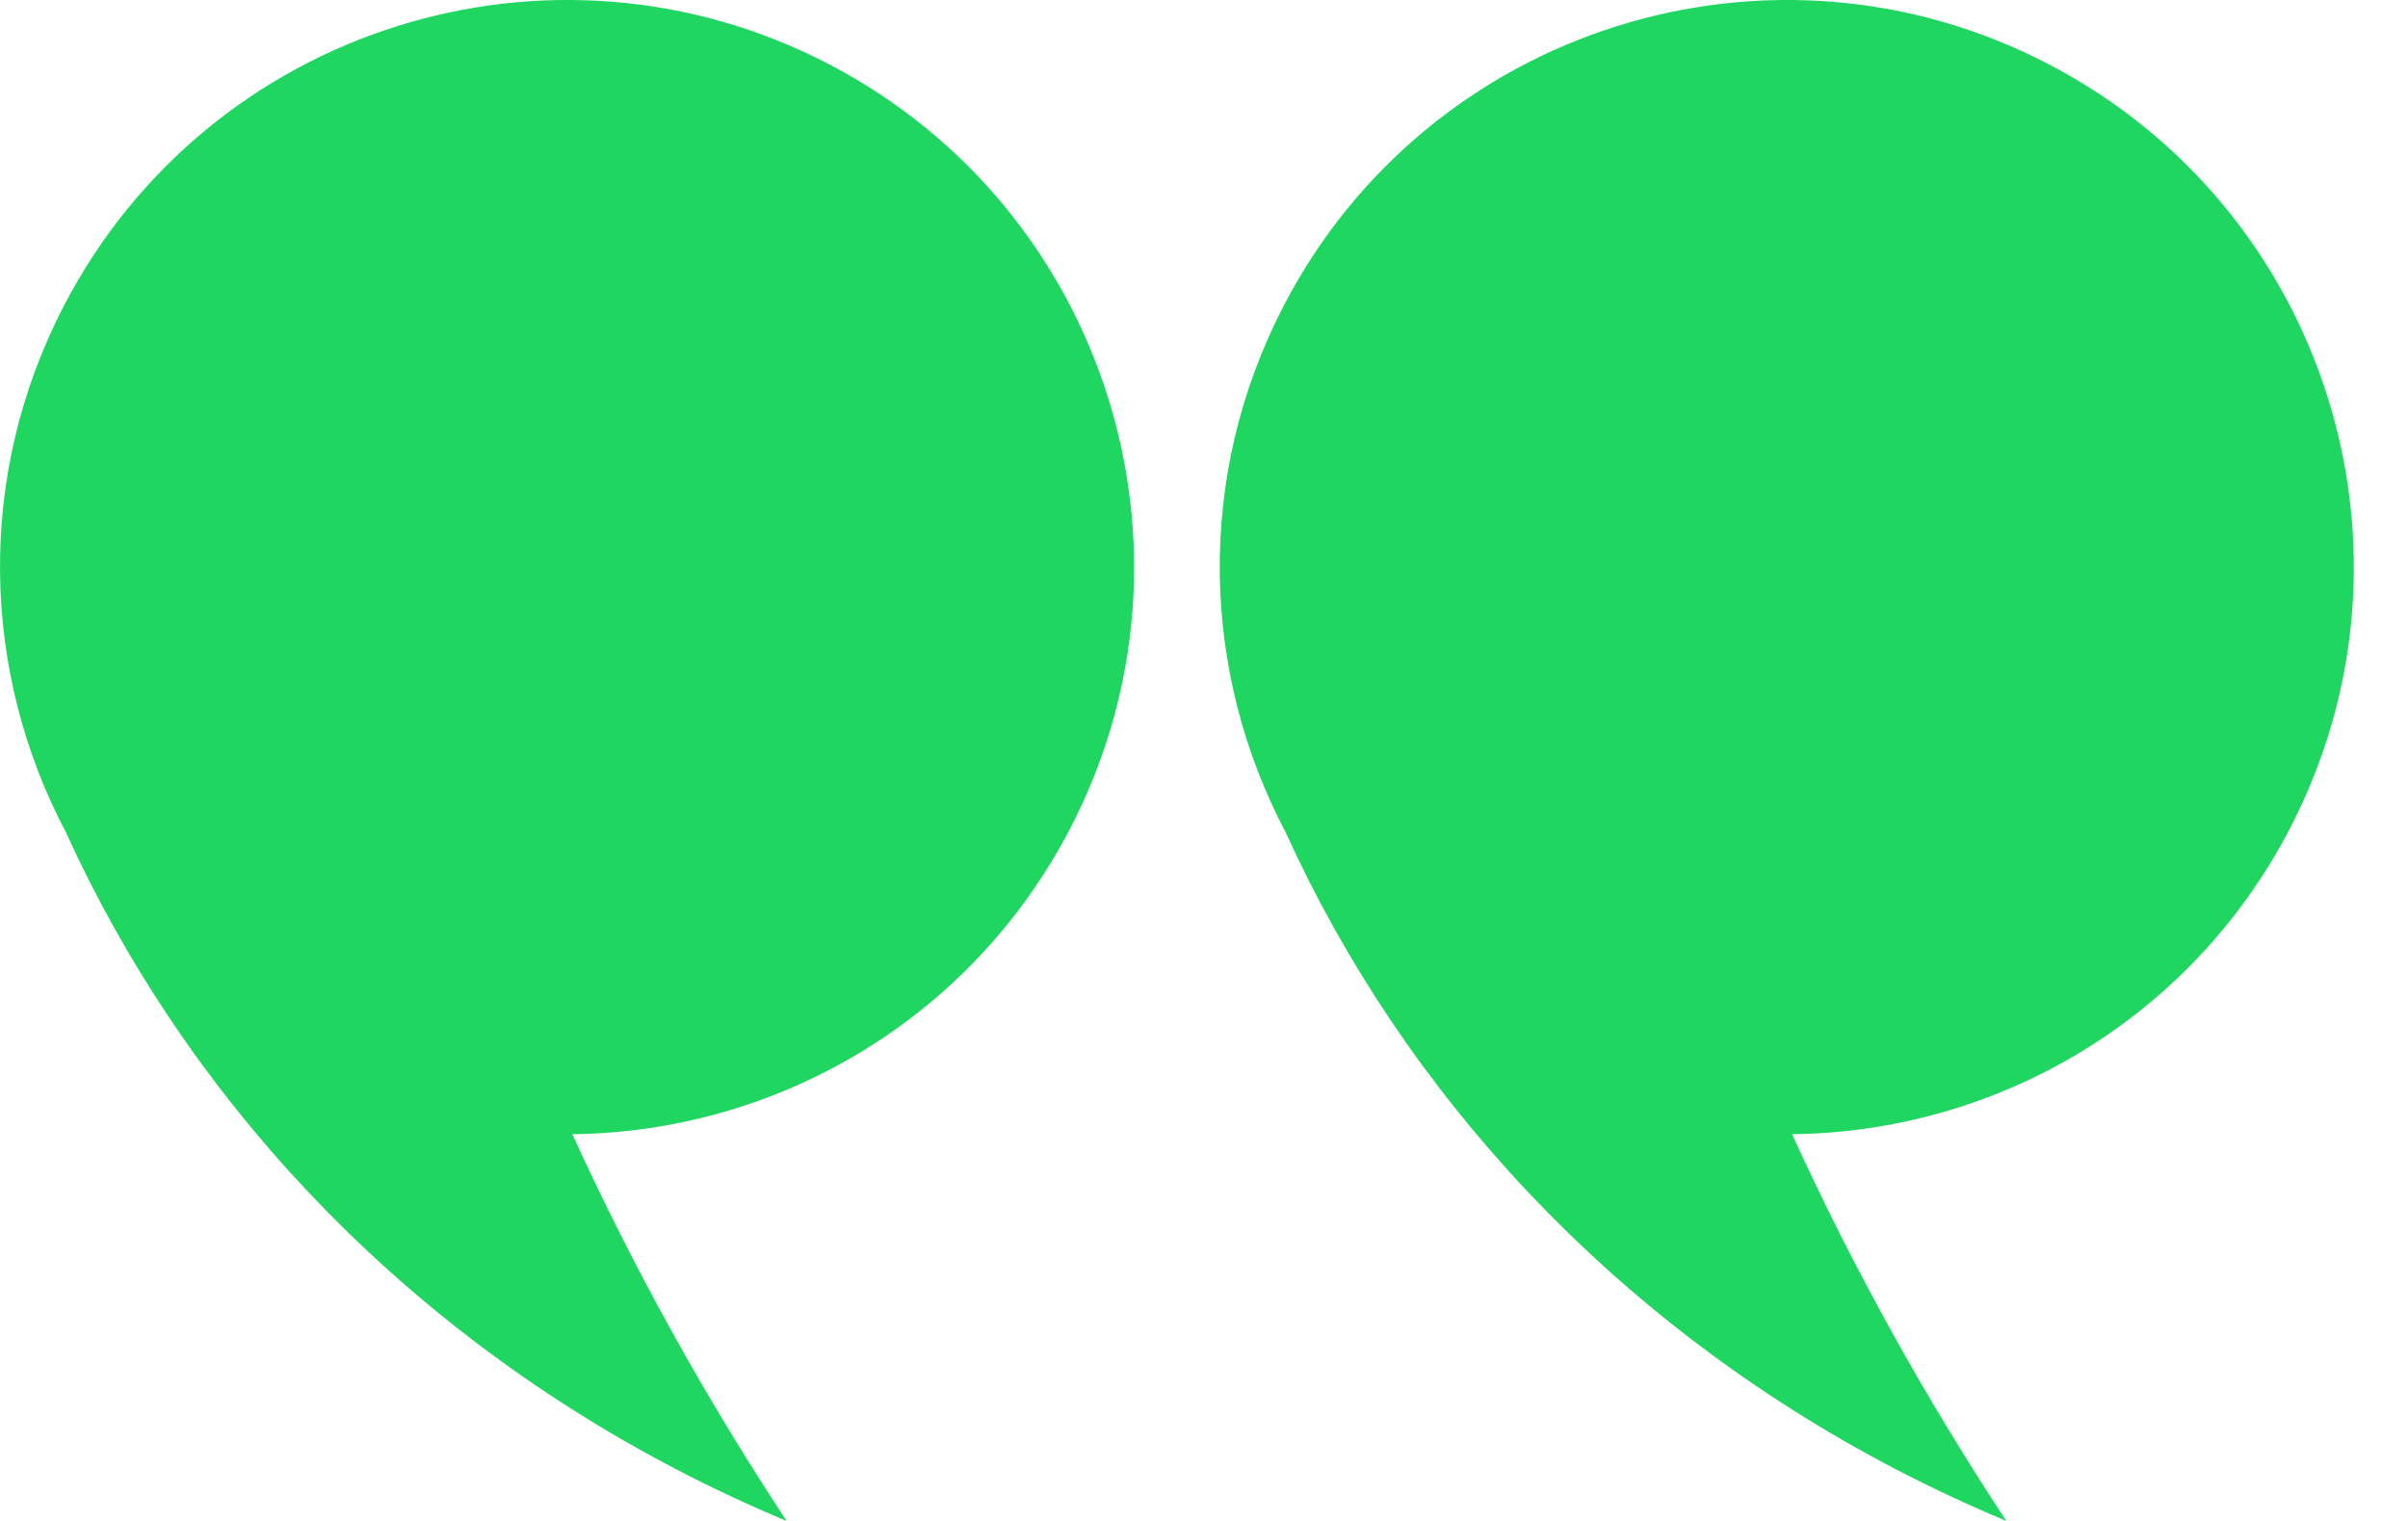 <svg width="38" height="24" viewBox="0 0 38 24" fill="none" xmlns="http://www.w3.org/2000/svg">
<path fill-rule="evenodd" clip-rule="evenodd" d="M28.28 17.897C31.478 17.864 34.554 16.114 36.133 13.079C38.414 8.696 36.71 3.293 32.327 1.012C27.944 -1.269 22.542 0.435 20.261 4.818C18.851 7.528 18.963 10.627 20.29 13.137C22.155 17.241 25.45 20.849 29.893 23.172C30.477 23.476 31.067 23.752 31.662 24C31.032 23.045 30.431 22.056 29.863 21.033C29.285 19.991 28.758 18.944 28.28 17.897Z" fill="#1FD661"/>
<path fill-rule="evenodd" clip-rule="evenodd" d="M9.032 17.897C12.23 17.864 15.305 16.113 16.885 13.079C19.166 8.696 17.462 3.293 13.079 1.012C8.696 -1.269 3.293 0.435 1.012 4.818C-0.398 7.529 -0.285 10.629 1.043 13.139C2.908 17.242 6.203 20.85 10.645 23.171C11.228 23.476 11.818 23.752 12.414 24C11.784 23.045 11.182 22.055 10.615 21.033C10.037 19.991 9.509 18.944 9.032 17.897Z" fill="#1FD661"/>
</svg>
